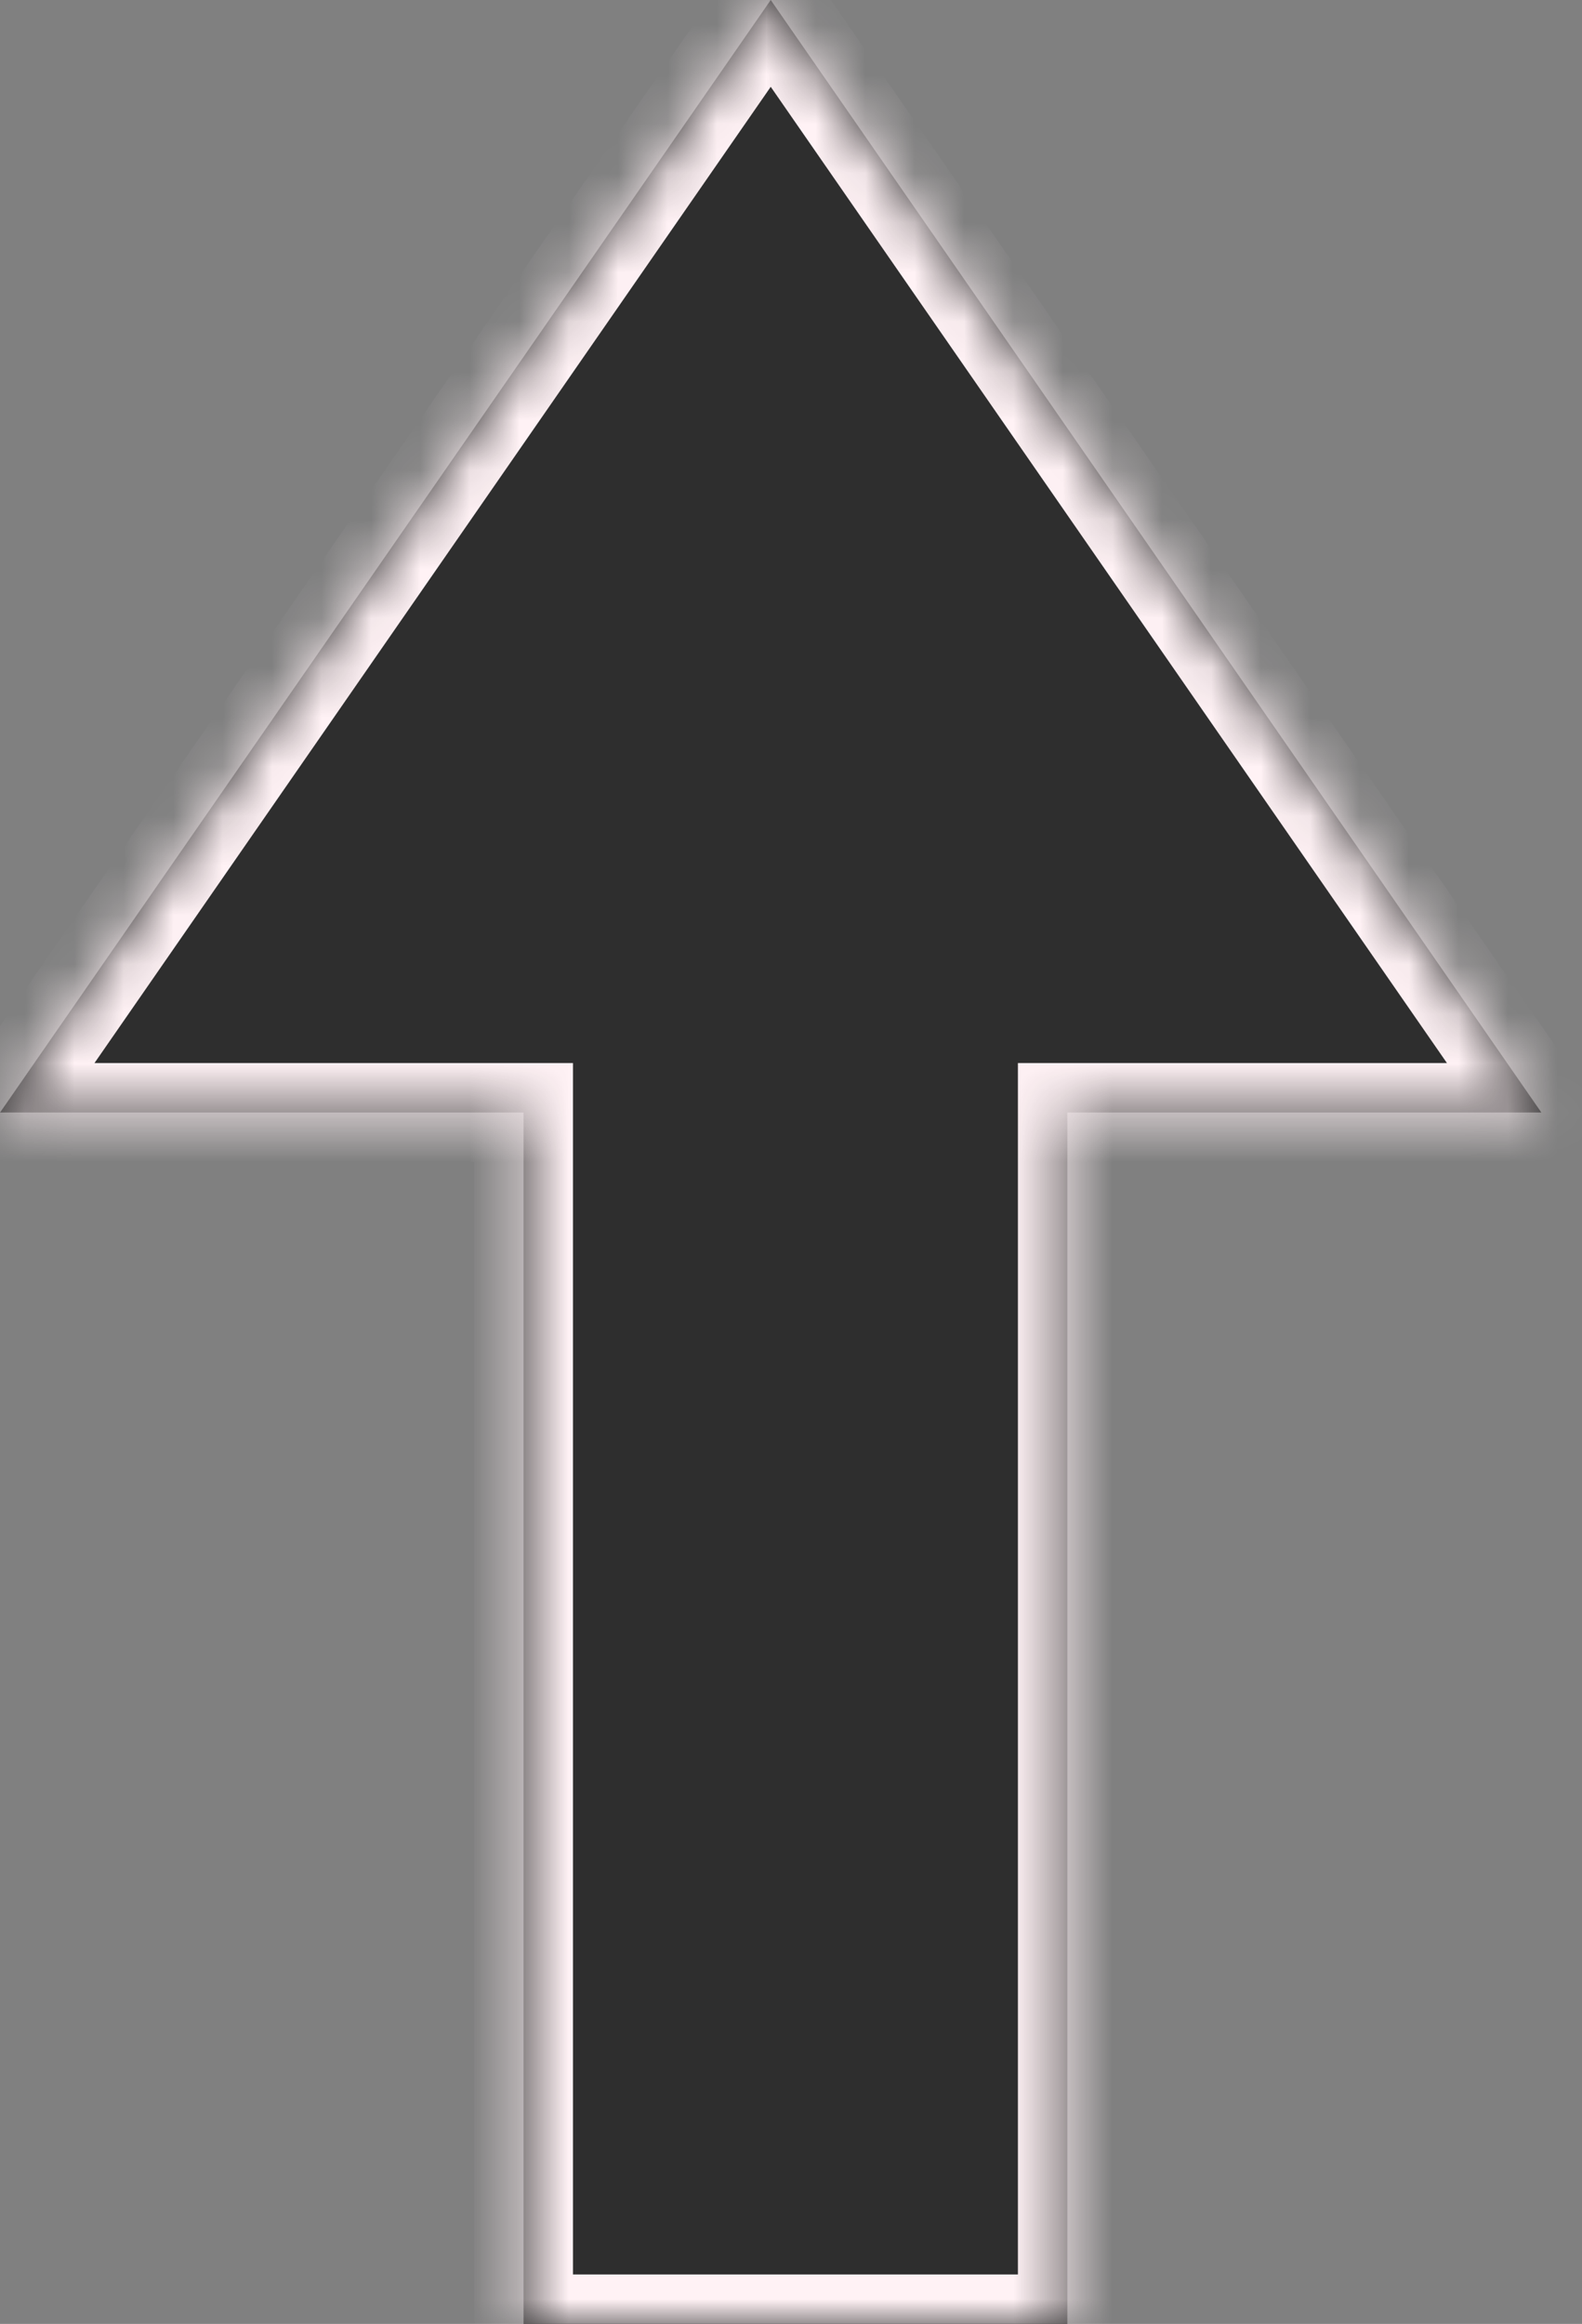 <?xml version="1.0" encoding="UTF-8"?> <svg xmlns="http://www.w3.org/2000/svg" width="32" height="47" viewBox="0 0 32 47" fill="none"><rect x="0" y="0" width="32" height="47" fill="#808080" stroke="none"/> <mask id="path-1-inside-1_84_7066" fill="white"> <path fill-rule="evenodd" clip-rule="evenodd" d="M31.178 22.5L15.59 -6.81393e-07L0.001 22.5L10.59 22.5L10.59 47L21.59 47L21.59 22.5L31.178 22.5Z"></path> </mask> <path fill-rule="evenodd" clip-rule="evenodd" d="M31.178 22.5L15.59 -6.81393e-07L0.001 22.5L10.59 22.5L10.59 47L21.59 47L21.59 22.5L31.178 22.5Z" fill="#2E2E2E"></path> <path d="M15.59 -6.81393e-07L16.412 -0.569L15.59 -1.756L14.768 -0.569L15.59 -6.81393e-07ZM31.178 22.5L31.178 23.5L33.088 23.5L32 21.93L31.178 22.5ZM0.001 22.5L-0.821 21.93L-1.908 23.5L0.001 23.5L0.001 22.5ZM10.59 22.5L11.59 22.5L11.59 21.5L10.59 21.5L10.59 22.5ZM10.59 47L9.59 47L9.59 48L10.59 48L10.59 47ZM21.59 47L21.59 48L22.59 48L22.59 47L21.59 47ZM21.59 22.5L21.59 21.5L20.59 21.5L20.59 22.5L21.59 22.5ZM14.768 0.569L30.356 23.07L32 21.93L16.412 -0.569L14.768 0.569ZM0.823 23.07L16.412 0.569L14.768 -0.569L-0.821 21.93L0.823 23.07ZM10.59 21.5L0.001 21.5L0.001 23.5L10.59 23.5L10.59 21.5ZM11.59 47L11.59 22.5L9.59 22.5L9.59 47L11.59 47ZM21.59 46L10.59 46L10.59 48L21.59 48L21.59 46ZM20.59 22.5L20.59 47L22.59 47L22.59 22.5L20.59 22.5ZM31.178 21.5L21.59 21.5L21.59 23.5L31.178 23.5L31.178 21.5Z" fill="#FFF2F5" mask="url(#path-1-inside-1_84_7066)"></path> </svg> 